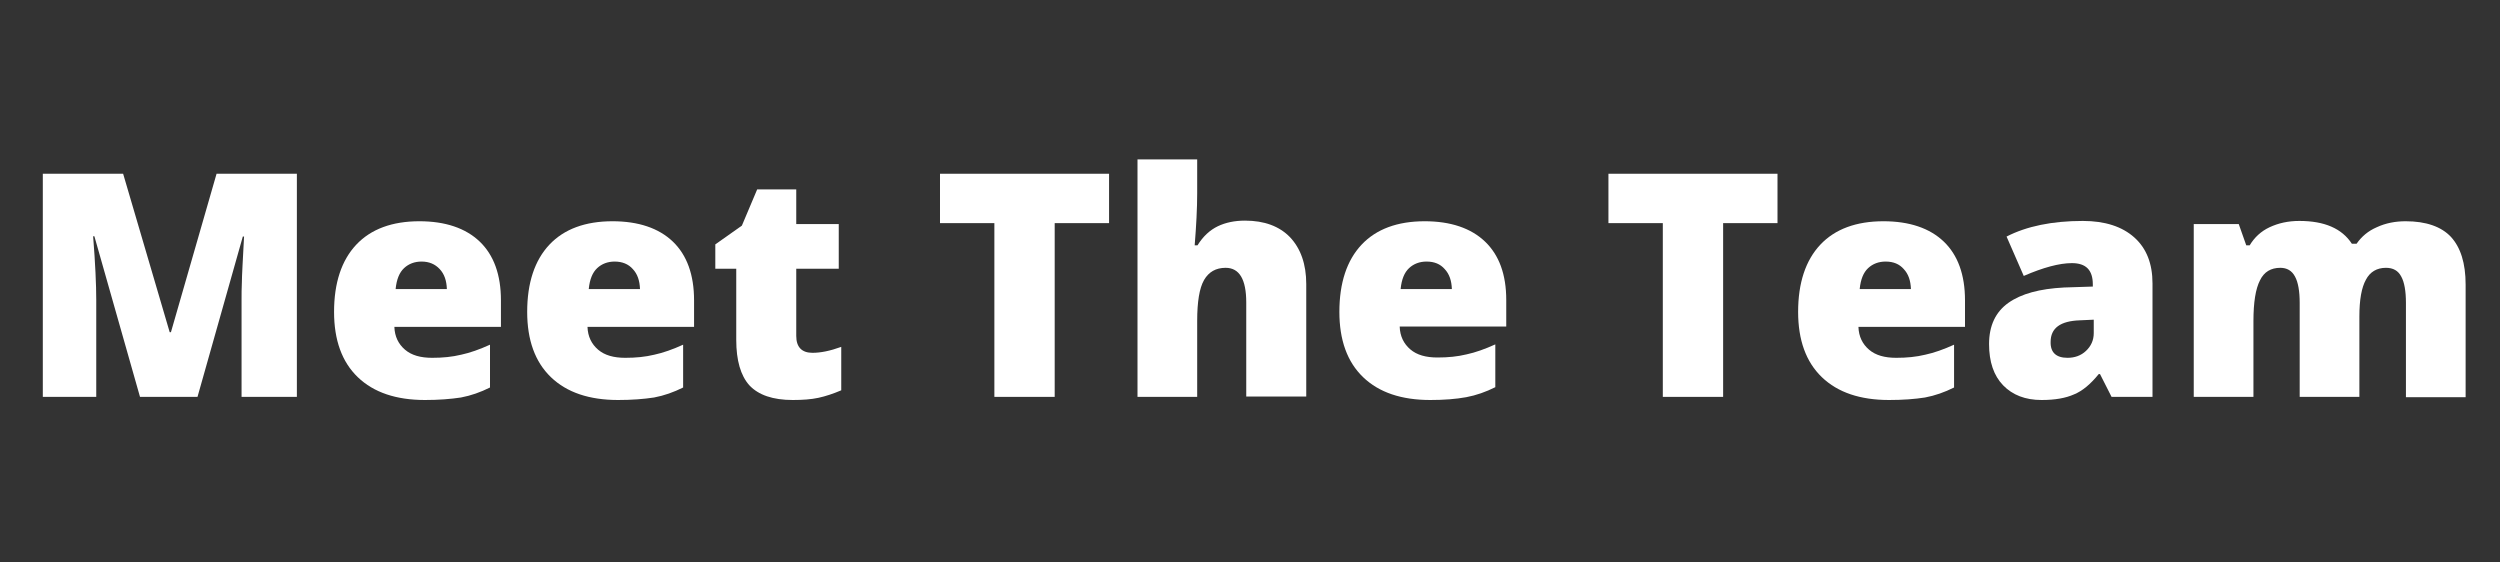 <?xml version="1.0" encoding="utf-8"?>
<!-- Generator: Adobe Illustrator 22.1.0, SVG Export Plug-In . SVG Version: 6.00 Build 0)  -->
<svg version="1.1" xmlns="http://www.w3.org/2000/svg" xmlns:xlink="http://www.w3.org/1999/xlink" x="0px" y="0px"
	 viewBox="0 0 800 180" style="enable-background:new 0 0 800 180;" xml:space="preserve">
<rect x="0" y="0" width="800" height="180" fill="#333333" stroke="none"/>
<style type="text/css">
	.st0{fill:#FFFFFF;}
</style>
<g id="Layer_1">
	<g>
		<path class="st0" d="M44.8,127L30.2,75.6h-0.4c0.7,8.8,1,15.6,1,20.4v31H13.7V55.6h25.7l14.9,50.7h0.4l14.6-50.7H95V127H77.3V95.7
			c0-1.6,0-3.4,0.1-5.4c0-2,0.3-6.9,0.7-14.6h-0.4L63.2,127H44.8z"/>
		<path class="st0" d="M136,128c-9.2,0-16.4-2.4-21.5-7.3c-5.1-4.9-7.6-11.9-7.6-20.9c0-9.3,2.4-16.5,7.1-21.5
			c4.7-5,11.5-7.5,20.2-7.5c8.3,0,14.8,2.2,19.3,6.5s6.8,10.6,6.8,18.8v8.5h-34.1c0.1,3.1,1.3,5.5,3.4,7.3c2.1,1.8,5,2.6,8.7,2.6
			c3.4,0,6.4-0.3,9.3-1c2.8-0.6,5.9-1.7,9.2-3.2v13.7c-3,1.5-6.1,2.6-9.3,3.2C144.2,127.7,140.4,128,136,128z M134.9,83.7
			c-2.2,0-4.1,0.7-5.6,2.1s-2.4,3.6-2.7,6.7H143c-0.1-2.7-0.8-4.8-2.3-6.4C139.2,84.5,137.3,83.7,134.9,83.7z"/>
		<path class="st0" d="M197.8,128c-9.2,0-16.4-2.4-21.5-7.3c-5.1-4.9-7.6-11.9-7.6-20.9c0-9.3,2.4-16.5,7.1-21.5
			c4.7-5,11.5-7.5,20.2-7.5c8.3,0,14.8,2.2,19.3,6.5s6.8,10.6,6.8,18.8v8.5H188c0.1,3.1,1.3,5.5,3.4,7.3c2.1,1.8,5,2.6,8.7,2.6
			c3.4,0,6.4-0.3,9.3-1c2.8-0.6,5.9-1.7,9.2-3.2v13.7c-3,1.5-6.1,2.6-9.3,3.2C206,127.7,202.2,128,197.8,128z M196.7,83.7
			c-2.2,0-4.1,0.7-5.6,2.1s-2.4,3.6-2.7,6.7h16.4c-0.1-2.7-0.8-4.8-2.3-6.4C201.1,84.5,199.1,83.7,196.7,83.7z"/>
		<path class="st0" d="M260,112.9c2.6,0,5.6-0.6,9.2-1.9v13.9c-2.6,1.1-5,1.9-7.3,2.4c-2.3,0.5-5.1,0.7-8.2,0.7
			c-6.4,0-11-1.6-13.9-4.7c-2.8-3.1-4.2-8-4.2-14.5V86h-6.7v-7.8l8.5-6l4.9-11.6h12.5v11.1h13.6V86h-13.6v21.5
			C254.8,111.1,256.6,112.9,260,112.9z"/>
		<path class="st0" d="M337.5,127h-19.3V71.4h-17.4V55.6h54.1v15.8h-17.4V127z"/>
		<path class="st0" d="M398.8,127V96.8c0-7.4-2.2-11.1-6.6-11.1c-3.1,0-5.4,1.3-6.9,3.9c-1.5,2.6-2.2,7-2.2,13.1V127H364V51h19.1
			v10.8c0,4.9-0.3,10.4-0.8,16.7h0.9c1.8-2.9,4-4.9,6.5-6.1c2.5-1.2,5.4-1.8,8.7-1.8c6.2,0,11,1.8,14.4,5.3c3.4,3.6,5.2,8.6,5.2,15
			v36H398.8z"/>
		<path class="st0" d="M457.7,128c-9.2,0-16.4-2.4-21.5-7.3c-5.1-4.9-7.6-11.9-7.6-20.9c0-9.3,2.4-16.5,7.1-21.5
			c4.7-5,11.5-7.5,20.2-7.5c8.3,0,14.8,2.2,19.3,6.5S482,87.8,482,96v8.5h-34.1c0.1,3.1,1.3,5.5,3.4,7.3c2.1,1.8,5,2.6,8.7,2.6
			c3.4,0,6.4-0.3,9.3-1c2.8-0.6,5.9-1.7,9.2-3.2v13.7c-3,1.5-6.1,2.6-9.3,3.2C465.9,127.7,462.1,128,457.7,128z M456.5,83.7
			c-2.2,0-4.1,0.7-5.6,2.1s-2.4,3.6-2.7,6.7h16.4c-0.1-2.7-0.8-4.8-2.3-6.4C460.9,84.5,459,83.7,456.5,83.7z"/>
		<path class="st0" d="M551.4,127h-19.3V71.4h-17.4V55.6h54.1v15.8h-17.4V127z"/>
		<path class="st0" d="M604.5,128c-9.2,0-16.4-2.4-21.5-7.3c-5.1-4.9-7.6-11.9-7.6-20.9c0-9.3,2.4-16.5,7.1-21.5
			c4.7-5,11.5-7.5,20.2-7.5c8.3,0,14.8,2.2,19.3,6.5s6.8,10.6,6.8,18.8v8.5h-34.1c0.1,3.1,1.3,5.5,3.4,7.3c2.1,1.8,5,2.6,8.7,2.6
			c3.4,0,6.4-0.3,9.3-1c2.8-0.6,5.9-1.7,9.2-3.2v13.7c-3,1.5-6.1,2.6-9.3,3.2C612.8,127.7,609,128,604.5,128z M603.4,83.7
			c-2.2,0-4.1,0.7-5.6,2.1s-2.4,3.6-2.7,6.7h16.4c-0.1-2.7-0.8-4.8-2.3-6.4C607.8,84.5,605.9,83.7,603.4,83.7z"/>
		<path class="st0" d="M675.7,127l-3.7-7.3h-0.4c-2.6,3.2-5.2,5.4-7.9,6.5c-2.7,1.2-6.1,1.8-10.4,1.8c-5.2,0-9.3-1.6-12.3-4.7
			c-3-3.1-4.5-7.5-4.5-13.2c0-5.9,2.1-10.3,6.2-13.2s10-4.5,17.8-4.9l9.2-0.3V91c0-4.6-2.2-6.8-6.7-6.8c-4,0-9.2,1.4-15.4,4.1
			l-5.5-12.6c6.4-3.3,14.6-5,24.4-5c7.1,0,12.6,1.8,16.5,5.3c3.9,3.5,5.8,8.4,5.8,14.7V127H675.7z M661.6,114.5
			c2.3,0,4.3-0.7,5.9-2.2c1.6-1.5,2.5-3.4,2.5-5.7v-4.3l-4.4,0.2c-6.3,0.2-9.4,2.5-9.4,6.9C656.1,112.8,658,114.5,661.6,114.5z"/>
		<path class="st0" d="M769.9,127V96.9c0-3.7-0.5-6.6-1.5-8.4c-1-1.9-2.6-2.8-4.9-2.8c-2.9,0-5.1,1.3-6.4,3.8
			c-1.4,2.5-2.1,6.4-2.1,11.8V127h-19.1V96.9c0-3.7-0.5-6.6-1.5-8.4c-1-1.9-2.6-2.8-4.7-2.8c-3,0-5.2,1.3-6.5,4
			c-1.4,2.7-2.1,7-2.1,13.1V127h-19.1V71.7h14.4l2.4,6.8h1.1c1.5-2.5,3.6-4.5,6.4-5.8c2.8-1.3,5.9-2,9.5-2c8,0,13.6,2.4,16.8,7.3
			h1.5c1.6-2.3,3.7-4.1,6.5-5.3c2.8-1.3,5.9-1.9,9.2-1.9c6.5,0,11.4,1.7,14.5,5c3.1,3.4,4.7,8.4,4.7,15.3v36H769.9z"/>
	</g>
</g>
<g id="Layer_2">
</g>
</svg>
